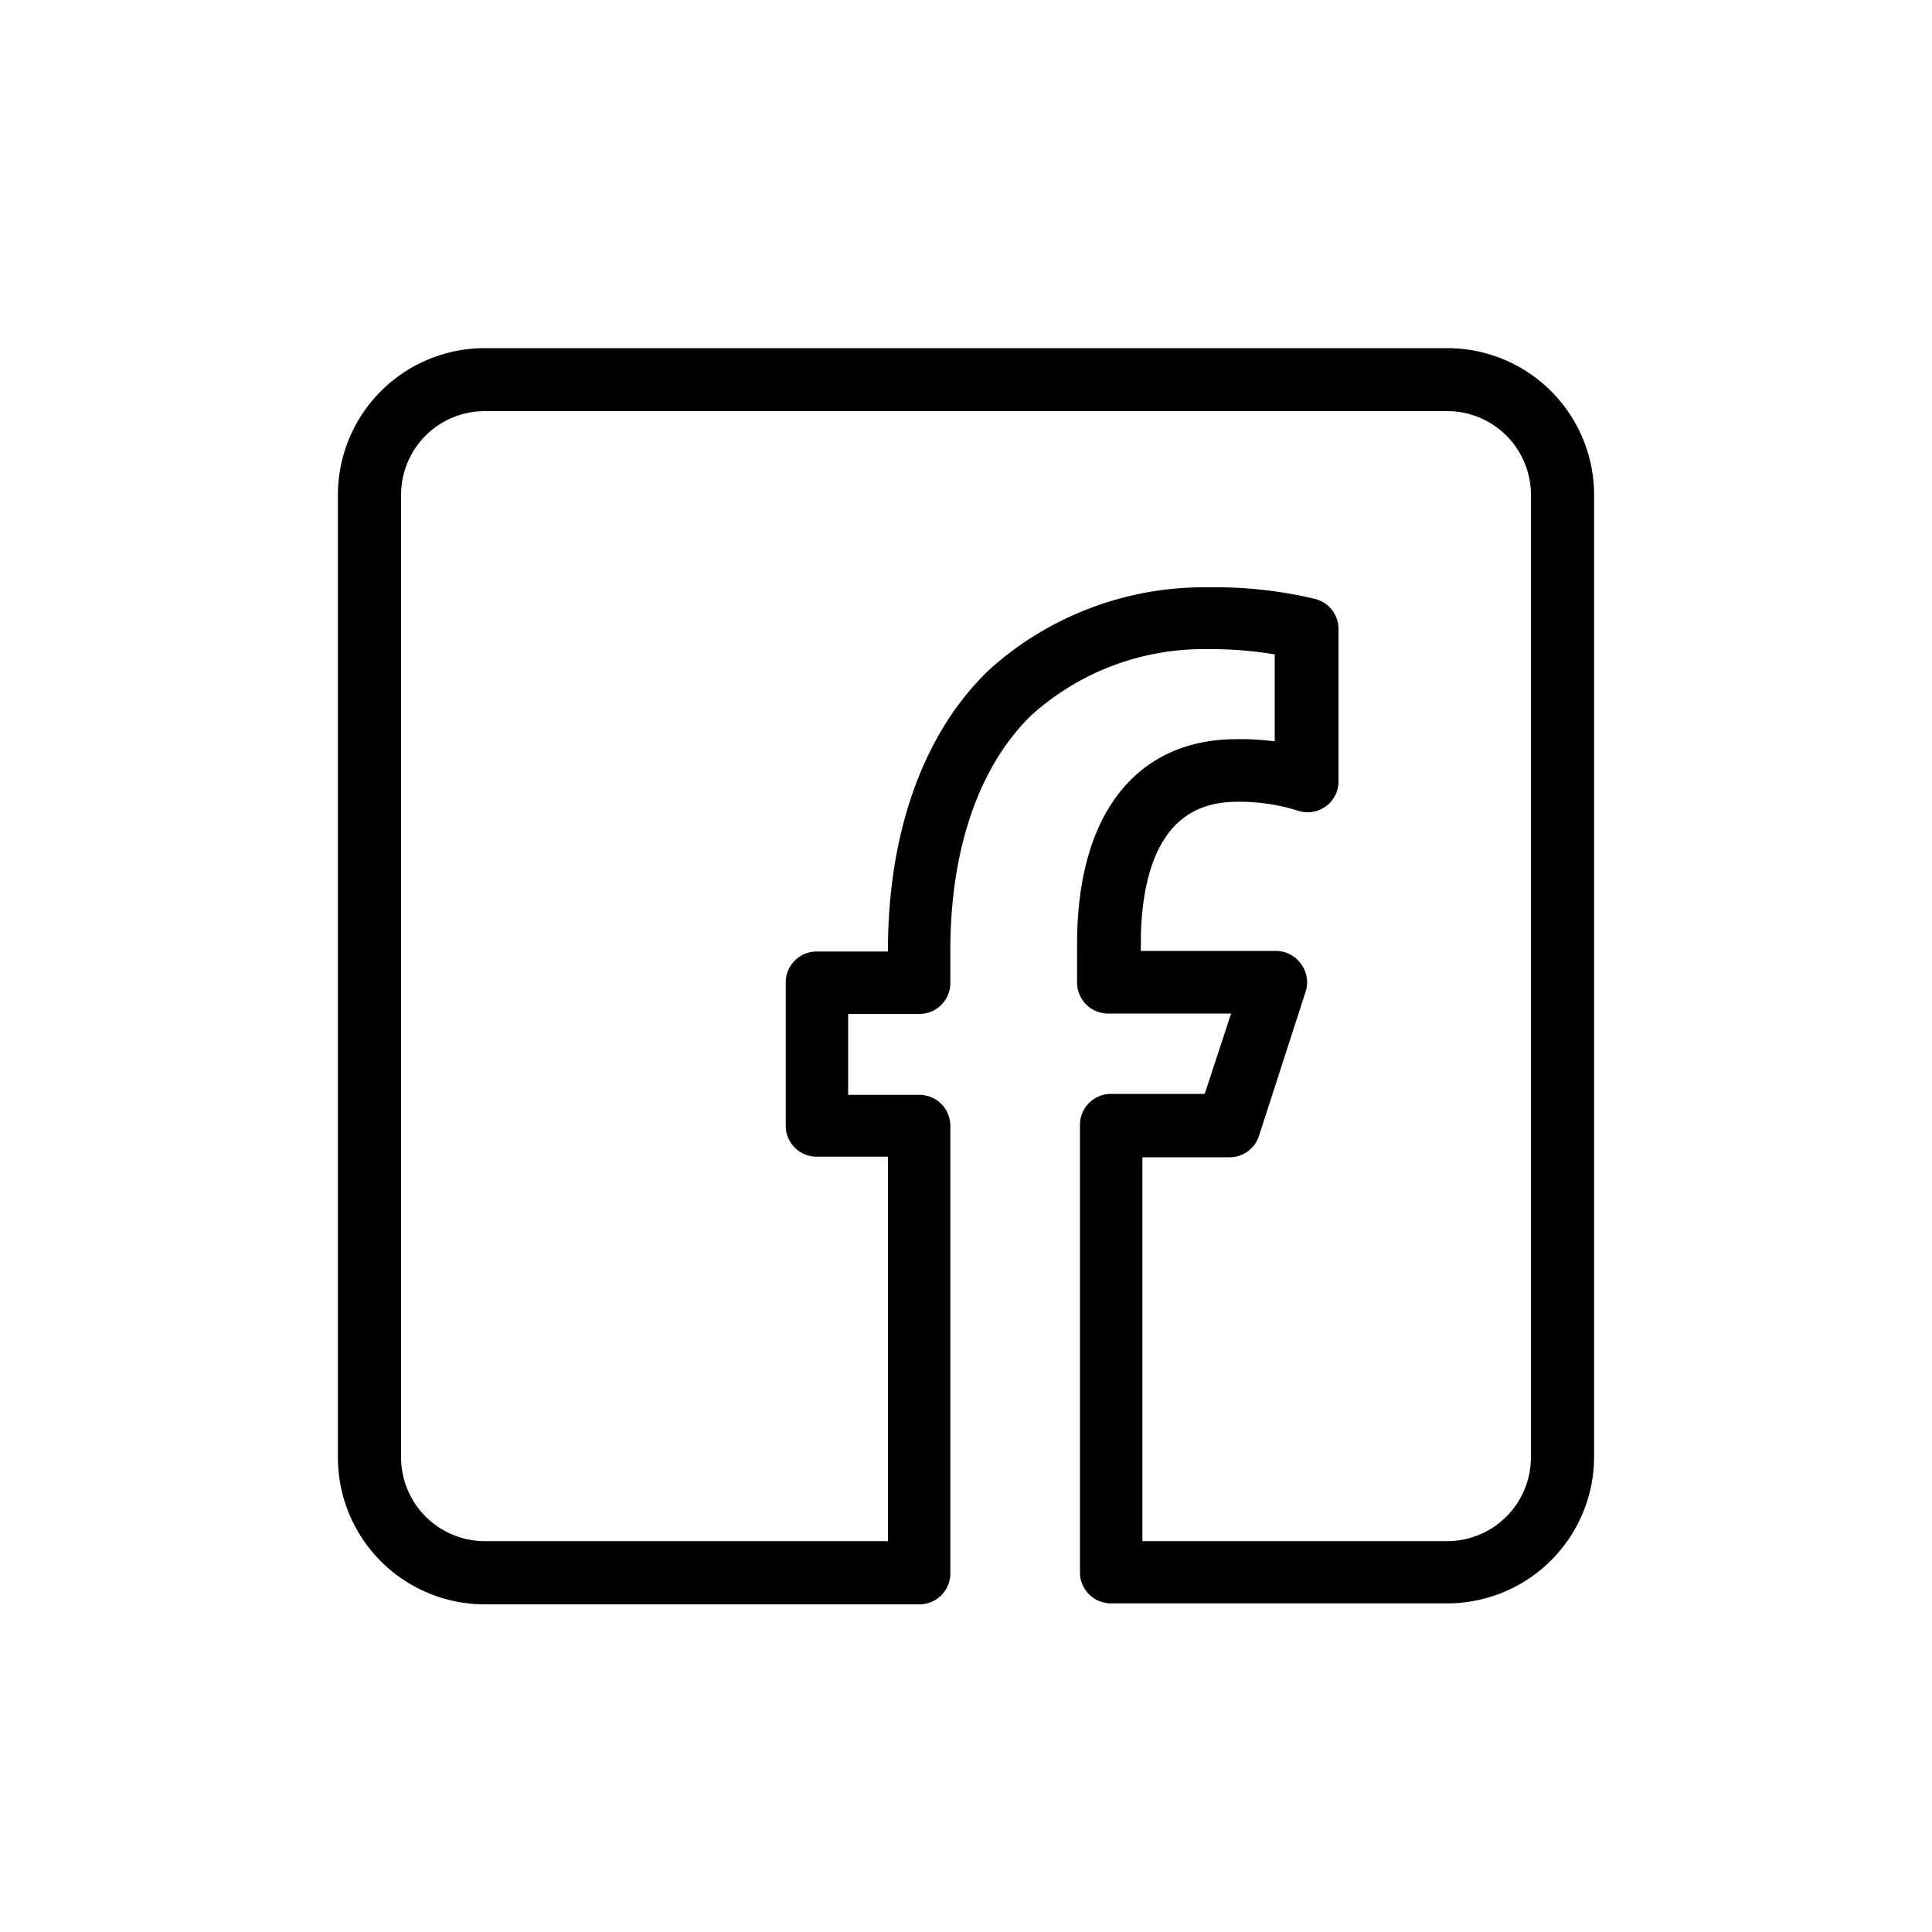 <?xml version="1.0" encoding="UTF-8"?> <svg xmlns="http://www.w3.org/2000/svg" id="Layer_1" data-name="Layer 1" viewBox="0 0 100 100"><defs><style>.cls-1{stroke:#000;stroke-miterlimit:10;stroke-width:1.2px;}</style></defs><title>Artboard 1 copy 4</title><path class="cls-1" d="M74.91,18.62H25.09a7,7,0,0,0-7,7V75.44a7,7,0,0,0,7,7h22.5a1,1,0,0,0,1-1V58.27a1,1,0,0,0-1-1H43.3V51.88h4.29a1,1,0,0,0,1-1V49.16c0-5.42,1.58-9.9,4.43-12.62A13.92,13.92,0,0,1,62.58,33a20.42,20.42,0,0,1,4,.37v5.7A13.37,13.37,0,0,0,64,38.86c-4.86,0-7.65,3.64-7.65,10v2a1,1,0,0,0,1,1h7.2l-1.76,5.36H57.5a1,1,0,0,0-1,1V81.39a1,1,0,0,0,1,1H74.91a7,7,0,0,0,7-7V25.61A7,7,0,0,0,74.91,18.62Zm4.93,56.82a4.94,4.94,0,0,1-4.93,4.93H58.53V59.3H63.6a1,1,0,0,0,1-.71L67,51.17a1,1,0,0,0-.14-.92,1,1,0,0,0-.84-.43H58.45v-1c0-3.61,1-7.92,5.59-7.92a10.58,10.58,0,0,1,3.29.48,1,1,0,0,0,1.35-1V32.58a1,1,0,0,0-.77-1A21.54,21.54,0,0,0,62.58,31a16,16,0,0,0-10.94,4.08c-3.28,3.11-5.08,8.13-5.08,14.11v.66H42.27a1,1,0,0,0-1,1v7.42a1,1,0,0,0,1,1h4.29V80.37H25.09a4.94,4.94,0,0,1-4.93-4.93V25.61a4.93,4.93,0,0,1,4.93-4.93H74.91a4.93,4.93,0,0,1,4.93,4.93Z"></path></svg> 